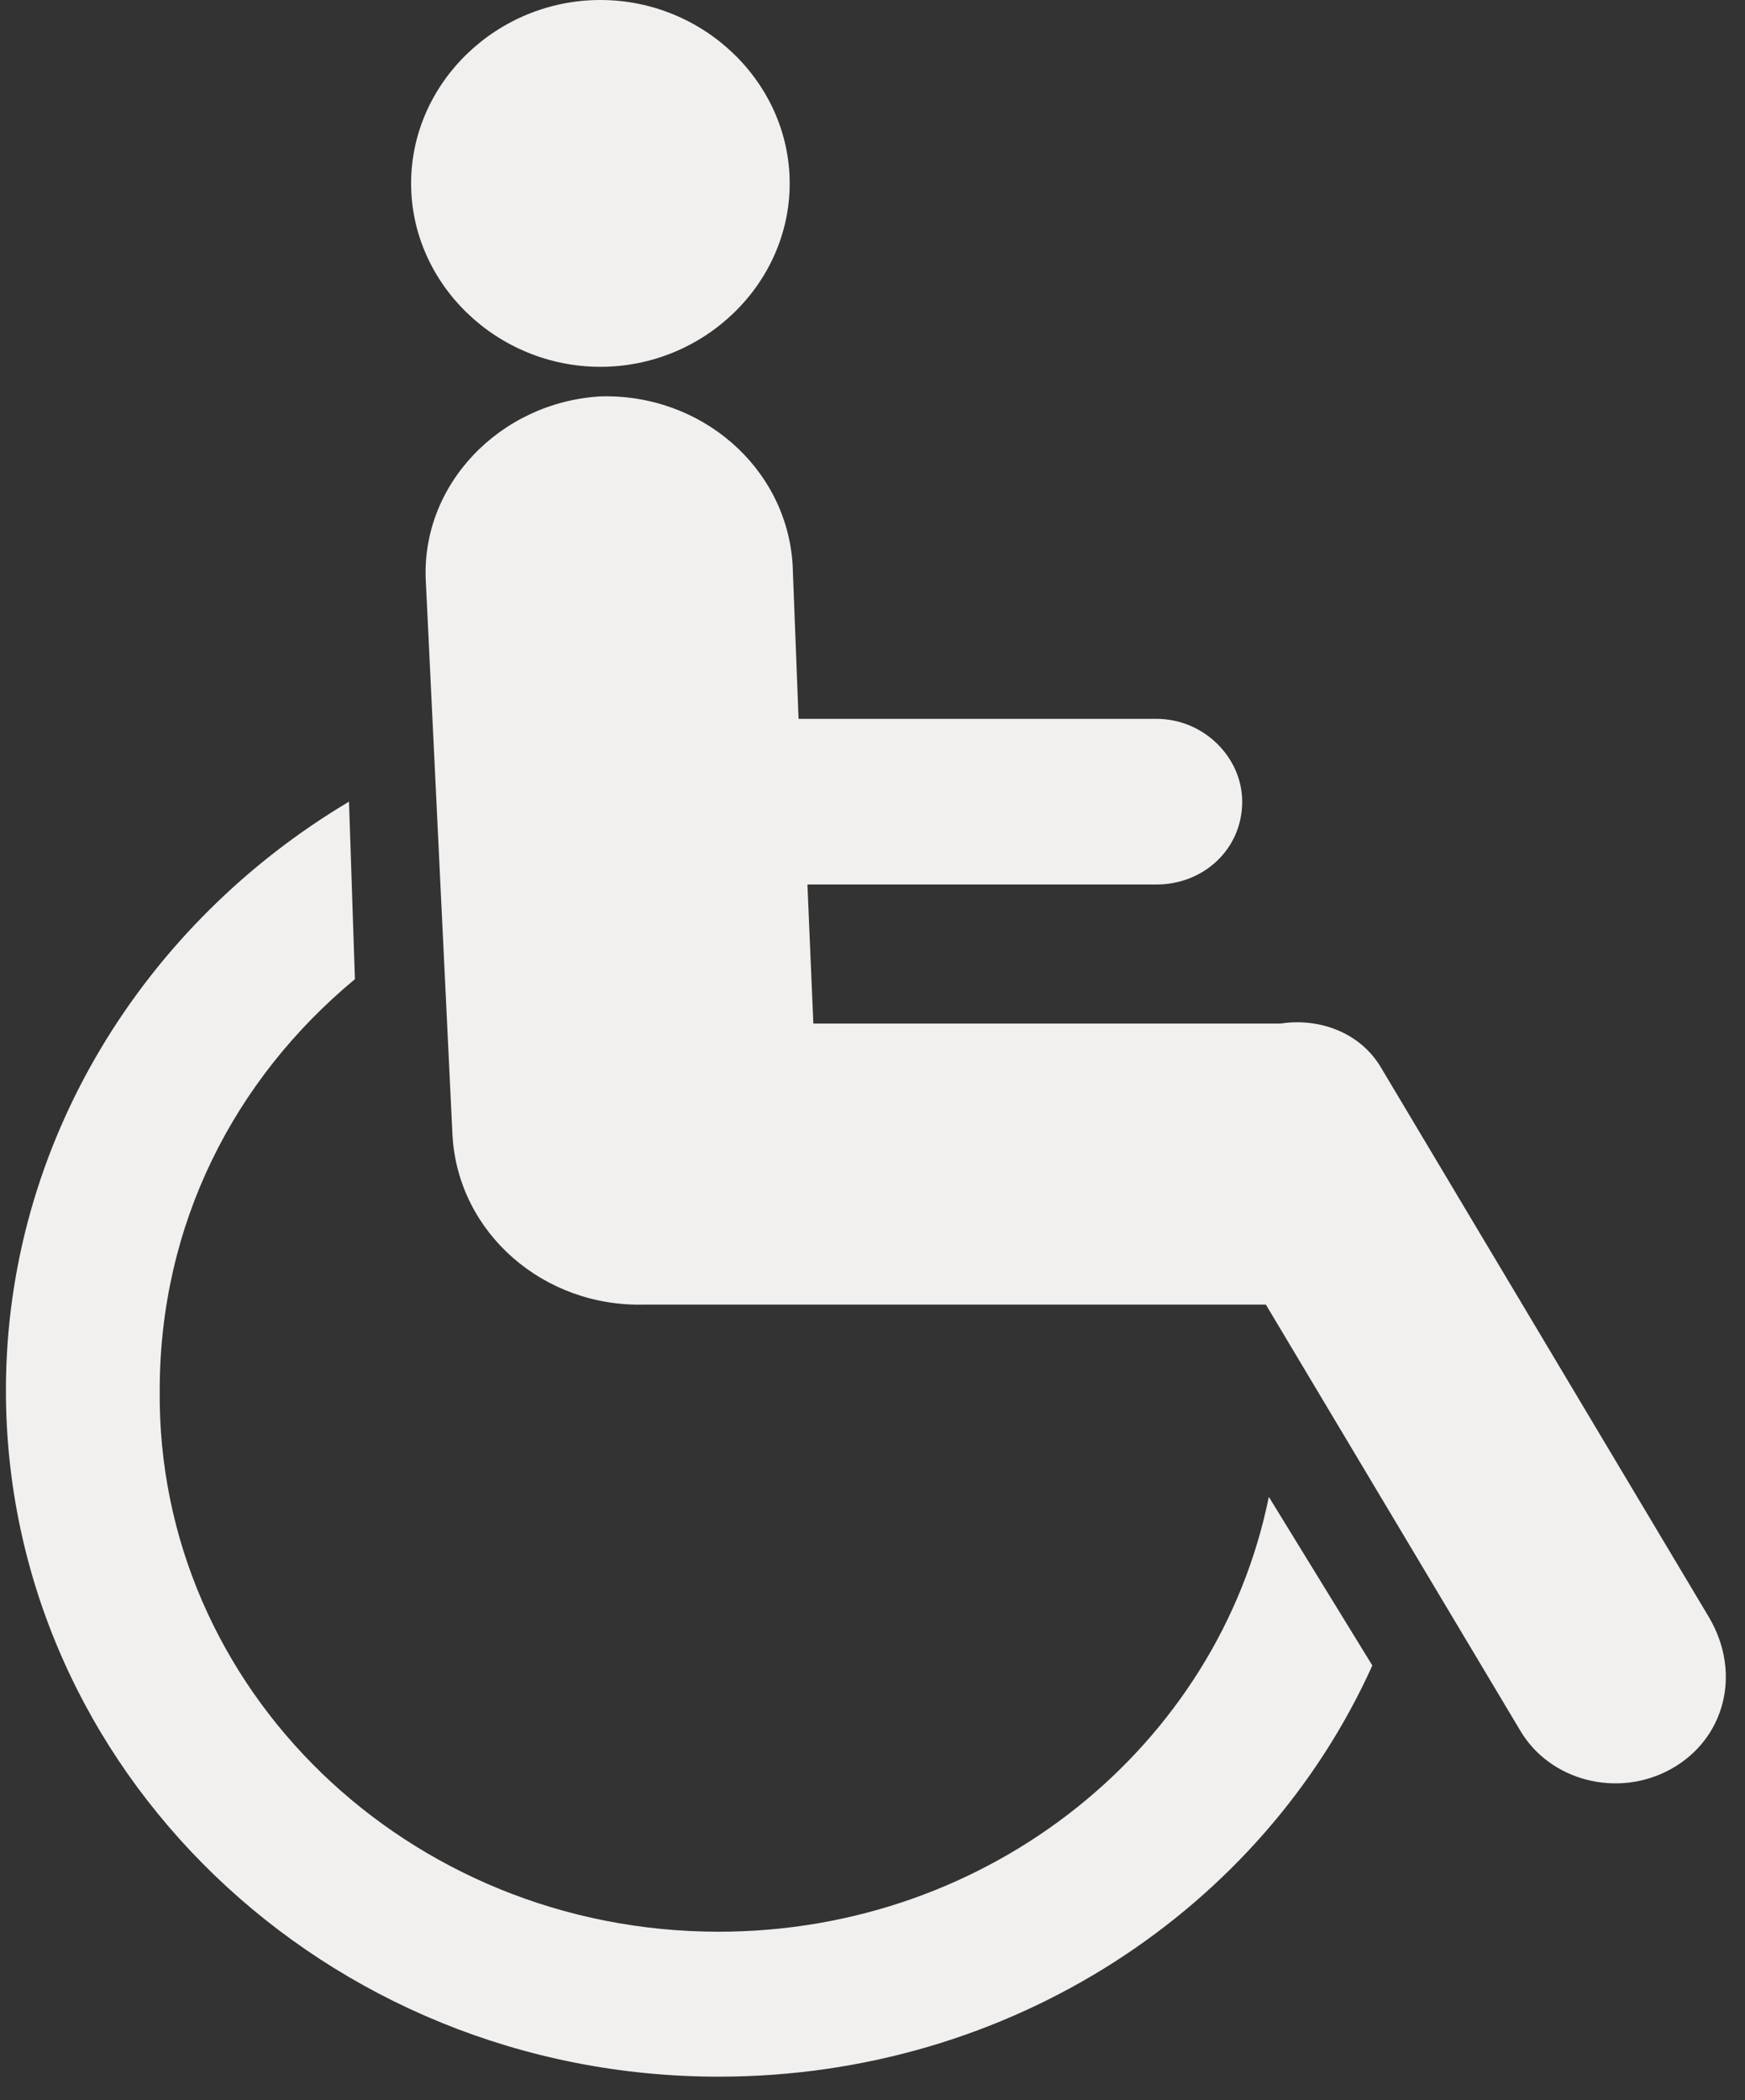 <svg version="1.2" xmlns="http://www.w3.org/2000/svg" viewBox="0 0 59 71" width="59" height="71">
	<rect x="0" y="0" width="59" height="71" fill="#333333" stroke="none"/>
	<title>adaeho-svg</title>
	<style>
		.s0 { fill: #f2f0ee } 
	</style>
	<path id="Layer" fill-rule="evenodd" class="s0" d="m56.5 59.8c-1.8 1-4.1 0.4-5.1-1.3l-8.6-14.4h-21c-3.4 0.1-6.3-2.4-6.5-5.7l-0.9-18.7c-0.2-3.3 2.5-6.1 5.9-6.3 3.4-0.1 6.3 2.4 6.5 5.7l0.2 5.2h12.1c1.6 0 2.9 1.3 2.9 2.8 0 1.6-1.3 2.8-2.9 2.8h-11.8l0.2 4.7h15.8c1.3-0.2 2.7 0.3 3.4 1.5l11.1 18.6c1.1 1.9 0.5 4.1-1.3 5.1zm-36.2-47.4c-3.5 0-6.4-2.8-6.4-6.2 0-3.4 2.9-6.2 6.4-6.2 3.5 0 6.4 2.8 6.4 6.2 0 3.4-2.9 6.2-6.4 6.2zm4 52.9c9.2 0 16.9-6.3 18.6-14.7l3.5 5.7c-3.7 8.2-12.2 13.9-22.1 13.9-13.3 0-24.1-10.4-24.1-23.2 0-8.4 4.7-15.8 11.6-19.9l0.2 6c-4.1 3.4-6.6 8.3-6.6 13.9-0.1 10.1 8.4 18.3 18.9 18.3zm-53.3-13.7h-66.8v-25.3h-4.2v-8.4l37.8-17.9 38.3 17.9v8.4h-5.1zm-8.1-30.7l-25.1-12.5-25.4 12.5v23.1h50.4zm-13.6 8.1h-23.3v-8.1h23.4zm0 11.7h-23.3v-8.1h23.4zm-40.4 20v1h-4.3v-5.4h4.1v1h-3v1.1h2.7v1h-2.7v1.4zm-1.8 3.6c0.7 0 2.7 0.3 2.7 2.8 0 2.5-2 2.8-2.7 2.8-0.7 0-2.7-0.3-2.7-2.8 0-2.5 1.9-2.8 2.7-2.8zm0 4.8c0.6 0 1.5-0.4 1.5-1.9 0-1.5-0.9-1.9-1.5-1.9-0.6 0-1.5 0.4-1.5 1.9 0 1.5 0.9 1.9 1.5 1.9zm5.4-13c0.7 0 2.7 0.3 2.7 2.8 0 0.9-0.3 1.5-0.6 1.9l0.6 0.6-0.6 0.6-0.7-0.6c-0.5 0.3-1.1 0.4-1.4 0.4-0.7 0-2.7-0.3-2.7-2.8 0-2.6 1.9-2.9 2.7-2.9zm0 4.8c0.2 0 0.4 0 0.6-0.1l-0.6-0.5 0.6-0.6 0.6 0.5c0.1-0.3 0.3-0.7 0.3-1.2 0-1.5-0.9-1.9-1.5-1.9-0.6 0-1.5 0.4-1.5 1.9-0.1 1.5 0.8 1.9 1.5 1.9zm3.6 5.3c0 0.5-0.3 1.7-1.8 1.7h-1.3v2h-1.2v-5.4h2.6c1.1 0 1.7 0.7 1.7 1.7zm-3.1-0.8v1.6h1.1c0.9 0 0.9-0.6 0.9-0.8 0-0.5-0.3-0.7-1-0.7zm4.3-5.6c0 0.8 0.4 1.1 1 1.1 0.8 0 1.1-0.4 1.1-1v-3.6h1.3v3.5c0 1.4-0.9 2-2.3 2-0.5 0-1.3-0.1-1.8-0.6-0.3-0.3-0.4-0.8-0.4-1.3v-3.6h1.2v3.5zm5.1 6.4c0 0.5-0.3 1.7-1.8 1.7h-1.3v2h-1.2v-5.4h2.6c1.1 0 1.7 0.7 1.7 1.7zm-3.1-0.8v1.6h1.1c0.9 0 0.9-0.6 0.9-0.8 0-0.5-0.3-0.7-1-0.7zm1.9-3.7l2-5.4h1.4l2 5.4h-1.4l-0.4-1.1h-2.1l-0.4 1.1zm3.3-2.1l-0.7-2.1-0.7 2.1zm2.9-3.3h1.2v4.4h2.8v1h-4zm-0.5 8c0.7 0 2.7 0.3 2.7 2.8 0 2.5-1.9 2.8-2.7 2.8-0.8 0-2.7-0.3-2.7-2.8 0-2.5 1.9-2.8 2.7-2.8zm0 4.8c0.6 0 1.5-0.4 1.5-1.9 0-1.5-0.9-1.9-1.5-1.9-0.6 0-1.5 0.4-1.5 1.9 0 1.5 0.9 1.9 1.5 1.9zm9.3-3.1c0 0.6-0.3 1.1-0.9 1.3 0.5 0.2 0.7 0.4 0.7 1.4 0 0.8 0 1 0.2 1.1v0.1h-1.3c-0.1-0.3-0.1-0.5-0.1-1.1 0-0.7 0-1-0.9-1h-1.1v2.1h-1.2v-5.4h2.8c1.5 0 1.8 1 1.8 1.5zm-3.4-0.6v1.4h1.4c0.6 0 0.9-0.2 0.9-0.7 0-0.3-0.1-0.7-0.8-0.7zm6.3-9.1v5.4h-1.2v-2.4h-2.2v2.4h-1.2v-5.4h1.2v2h2.2v-2zm3.2 9.1h-1.7v4.5h-1.2v-4.5h-1.7v-1h4.6c0 0 0 1 0 1zm-2.1-6.4c0-2.5 1.9-2.8 2.7-2.8 0.8 0 2.7 0.3 2.7 2.8 0 2.5-2 2.8-2.7 2.8-0.7 0-2.7-0.3-2.7-2.8zm2.7 1.9c0.6 0 1.5-0.4 1.5-1.9 0-1.5-0.9-1.9-1.5-1.9-0.6 0-1.5 0.4-1.5 1.9 0 1.5 0.9 1.9 1.5 1.9zm2.3 7.1c0 0.8 0.4 1.1 1 1.1 0.8 0 1.1-0.4 1.1-1v-3.6h1.2v3.5c0 1.4-0.9 2-2.3 2-0.5 0-1.3-0.1-1.8-0.7-0.3-0.3-0.4-0.8-0.4-1.3v-3.6h1.2zm1.9-6.8c-0.3-0.4-0.4-0.8-0.4-1.3v-3.6h1.2v3.5c0 0.8 0.5 1.1 1 1.1 0.8 0 1.1-0.4 1.1-1v-3.6h1.2v3.5c0 1.4-0.9 2-2.3 2-0.5 0-1.3-0.1-1.8-0.6zm7.1 7v-3.8h1.1v5.4h-1.2l-2.3-3.9v3.9h-1.1v-5.4h1.2zm-2-8.2h1.1c0 0.2 0.1 1.5 0.4 1.7-1.2-0.3-1.5-1.1-1.5-1.7zm2.3 0.9c0.6 0 1.2-0.1 1.2-0.7 0-0.4-0.4-0.5-1-0.7l-0.6-0.1c-0.9-0.2-1.8-0.4-1.8-1.6 0-0.6 0.3-1.7 2.2-1.7 1.7 0 2.2 1.1 2.2 1.7h-1.1c0-0.2-0.1-0.8-1.1-0.8-0.5 0-1 0.2-1 0.7 0 0.4 0.4 0.5 0.6 0.6l1.4 0.3c0.8 0.2 1.5 0.5 1.5 1.4 0 1.6-1.7 1.8-2.2 1.8-0.4 0-0.7-0.8-1-1q0.3 0.1 0.7 0.1zm-0.7-0.1q0 0-0.1-0.1 0.1 0 0.1 0.1zm4-4.5h1.2v5.4h-1.2zm0.8 13.6h-1.2v-5.4h1.2zm5-9.9v-3.8h1.1v5.4h-1.2l-2.3-3.9v3.9h-1.1v-5.4h1.2zm1.3 5.4h-1.7v4.5h-1.2v-4.5h-1.7v-1h4.6zm3.6-9.3c1.7 0 2.4 1.1 2.5 1.8h-1.2c0-0.2-0.4-0.9-1.2-0.9-0.8 0-1.6 0.6-1.6 1.9 0 1.5 0.8 1.9 1.6 1.9 0.3 0 1.1-0.1 1.4-1.2h-1.3v-0.9h2.3v2.9h-0.8l-0.1-0.7c-0.3 0.3-0.7 0.8-1.7 0.8-1.3 0-2.6-0.9-2.6-2.8 0-1.4 0.8-2.8 2.7-2.8zm0.3 10.7l1.1-2.4h1.3l-1.9 3.4v2h-1.2v-2l-1.9-3.4h1.4z"/>
</svg>